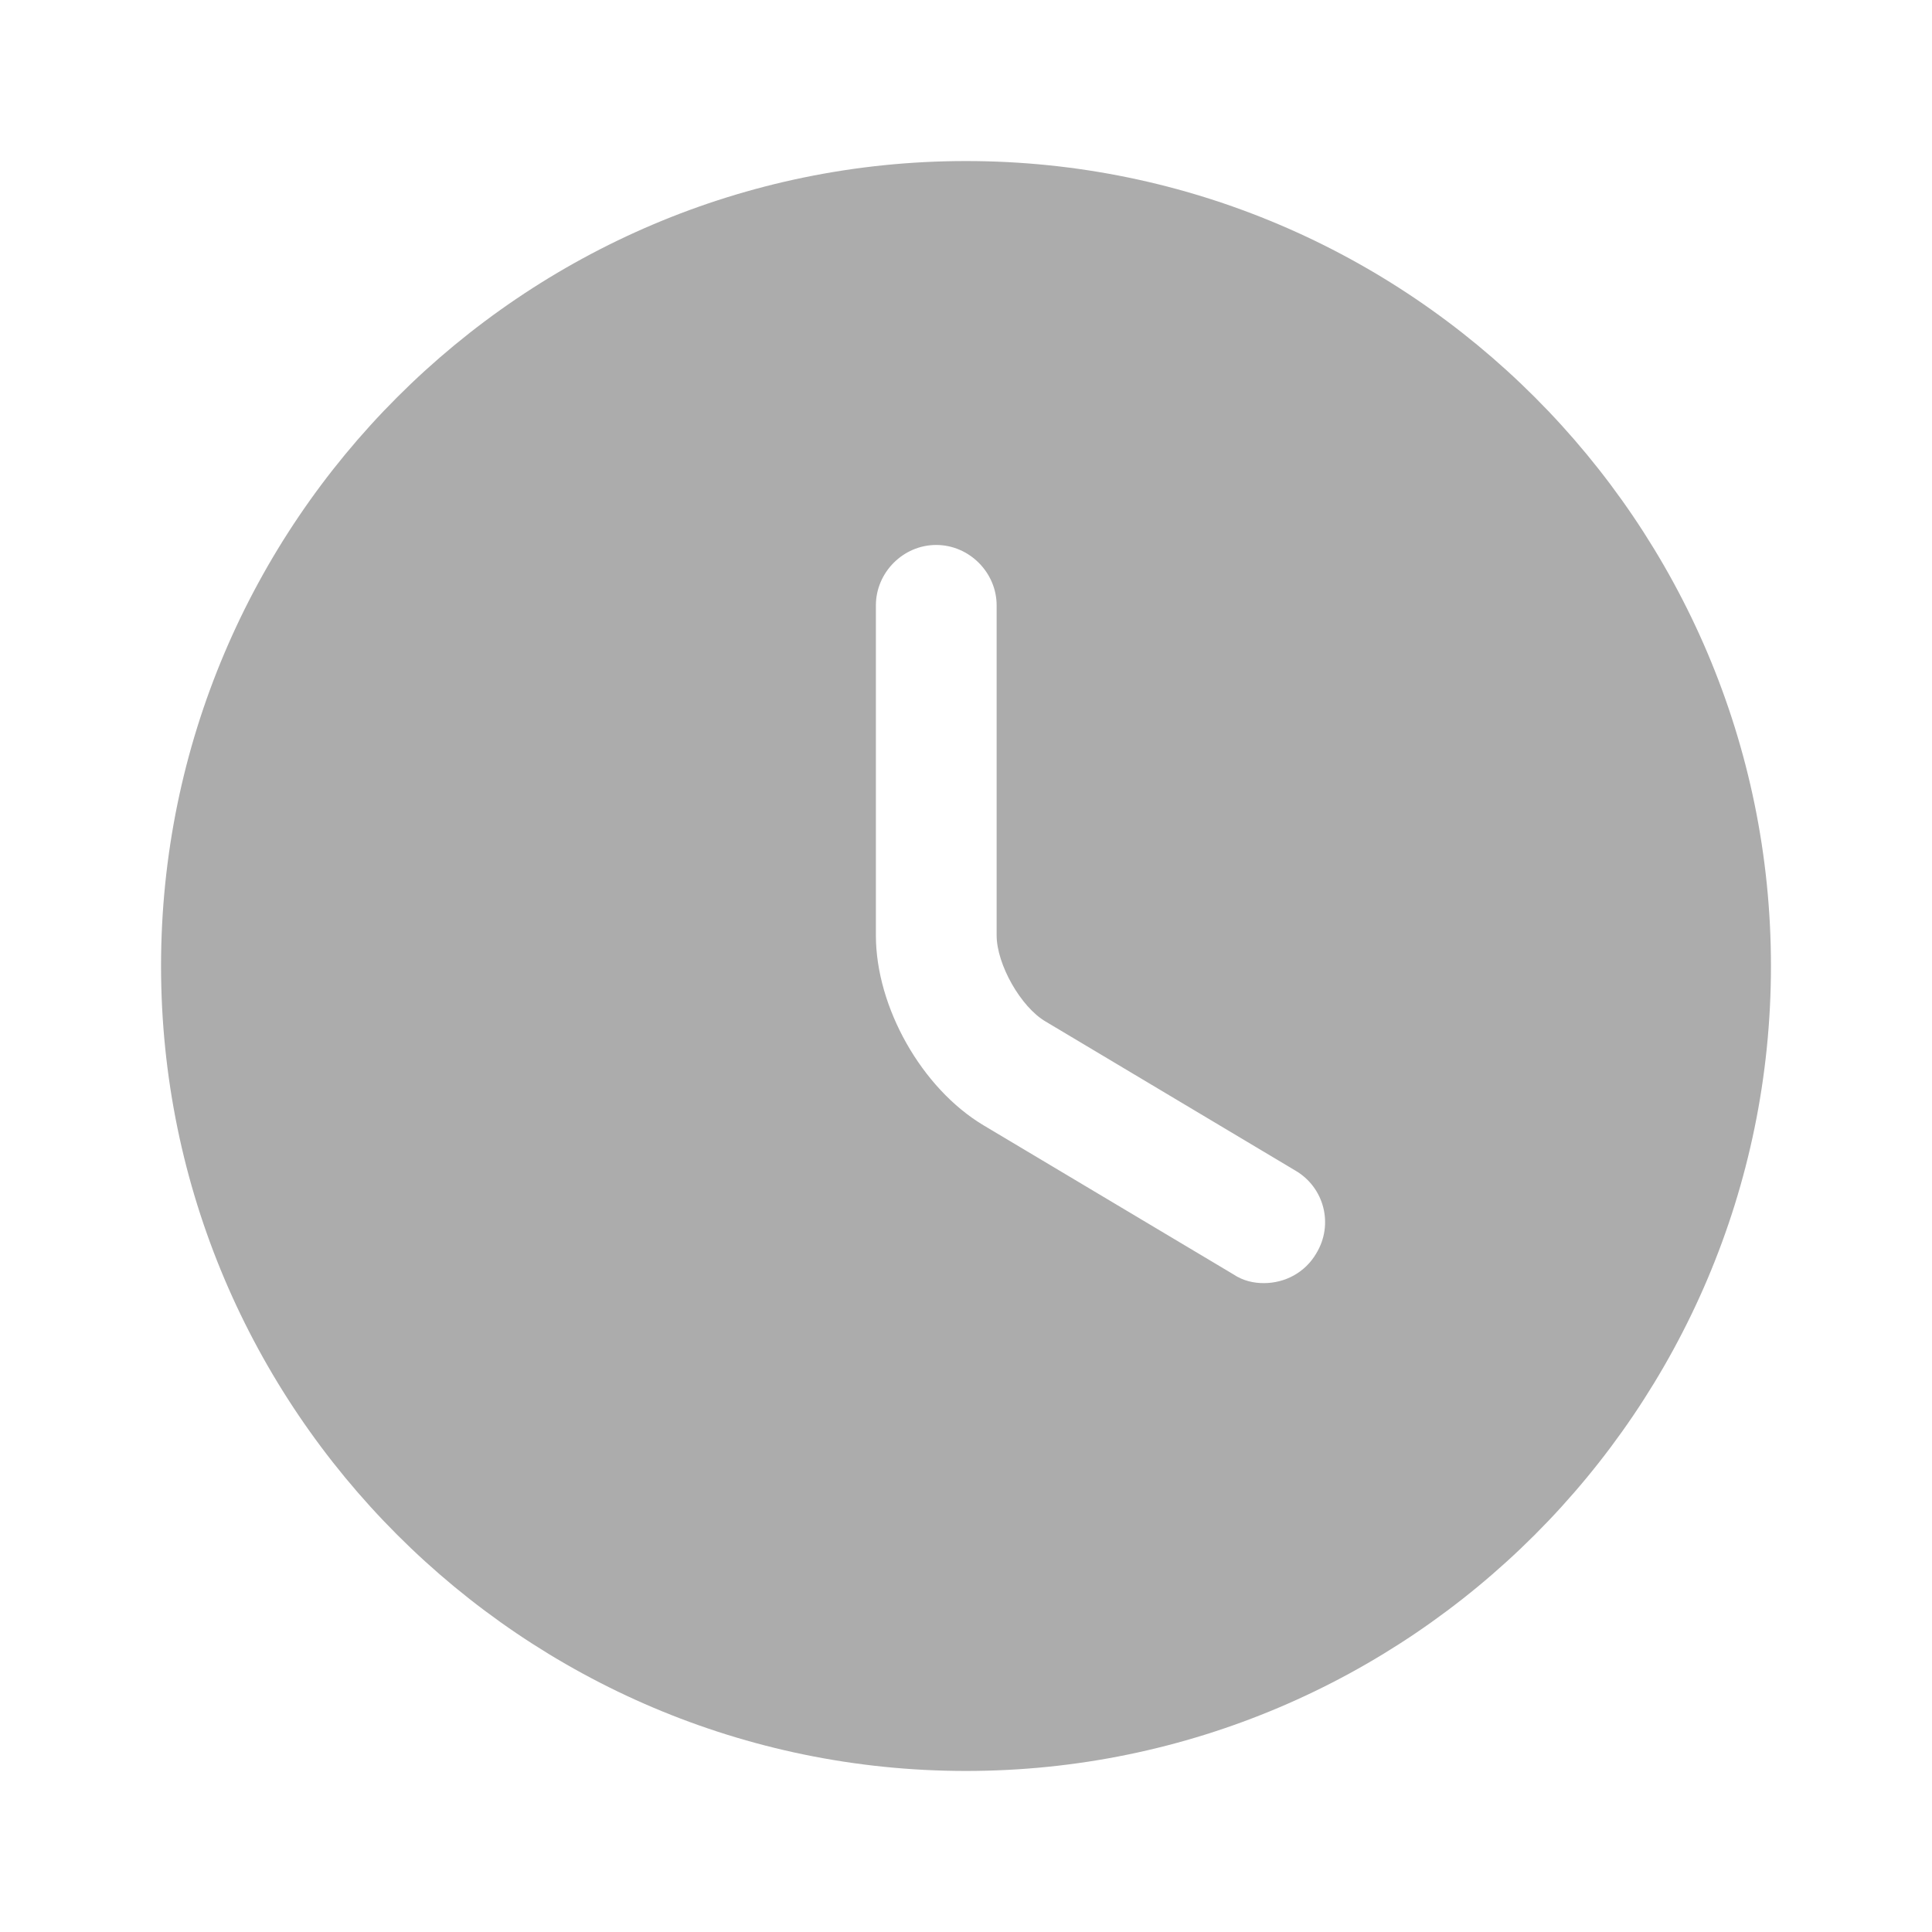 <svg width="14" height="14" viewBox="0 0 14 14" fill="none" xmlns="http://www.w3.org/2000/svg">
<path d="M7 1.167C3.786 1.167 1.167 3.786 1.167 7C1.167 10.214 3.786 12.833 7 12.833C10.214 12.833 12.833 10.214 12.833 7C12.833 3.786 10.214 1.167 7 1.167ZM9.538 9.083C9.456 9.223 9.31 9.298 9.158 9.298C9.083 9.298 9.007 9.281 8.937 9.234L7.128 8.155C6.679 7.887 6.347 7.298 6.347 6.778V4.387C6.347 4.148 6.545 3.949 6.784 3.949C7.023 3.949 7.222 4.148 7.222 4.387V6.778C7.222 6.988 7.397 7.298 7.578 7.403L9.386 8.482C9.596 8.604 9.666 8.873 9.538 9.083Z" fill="#ACACAC"/>
</svg>

